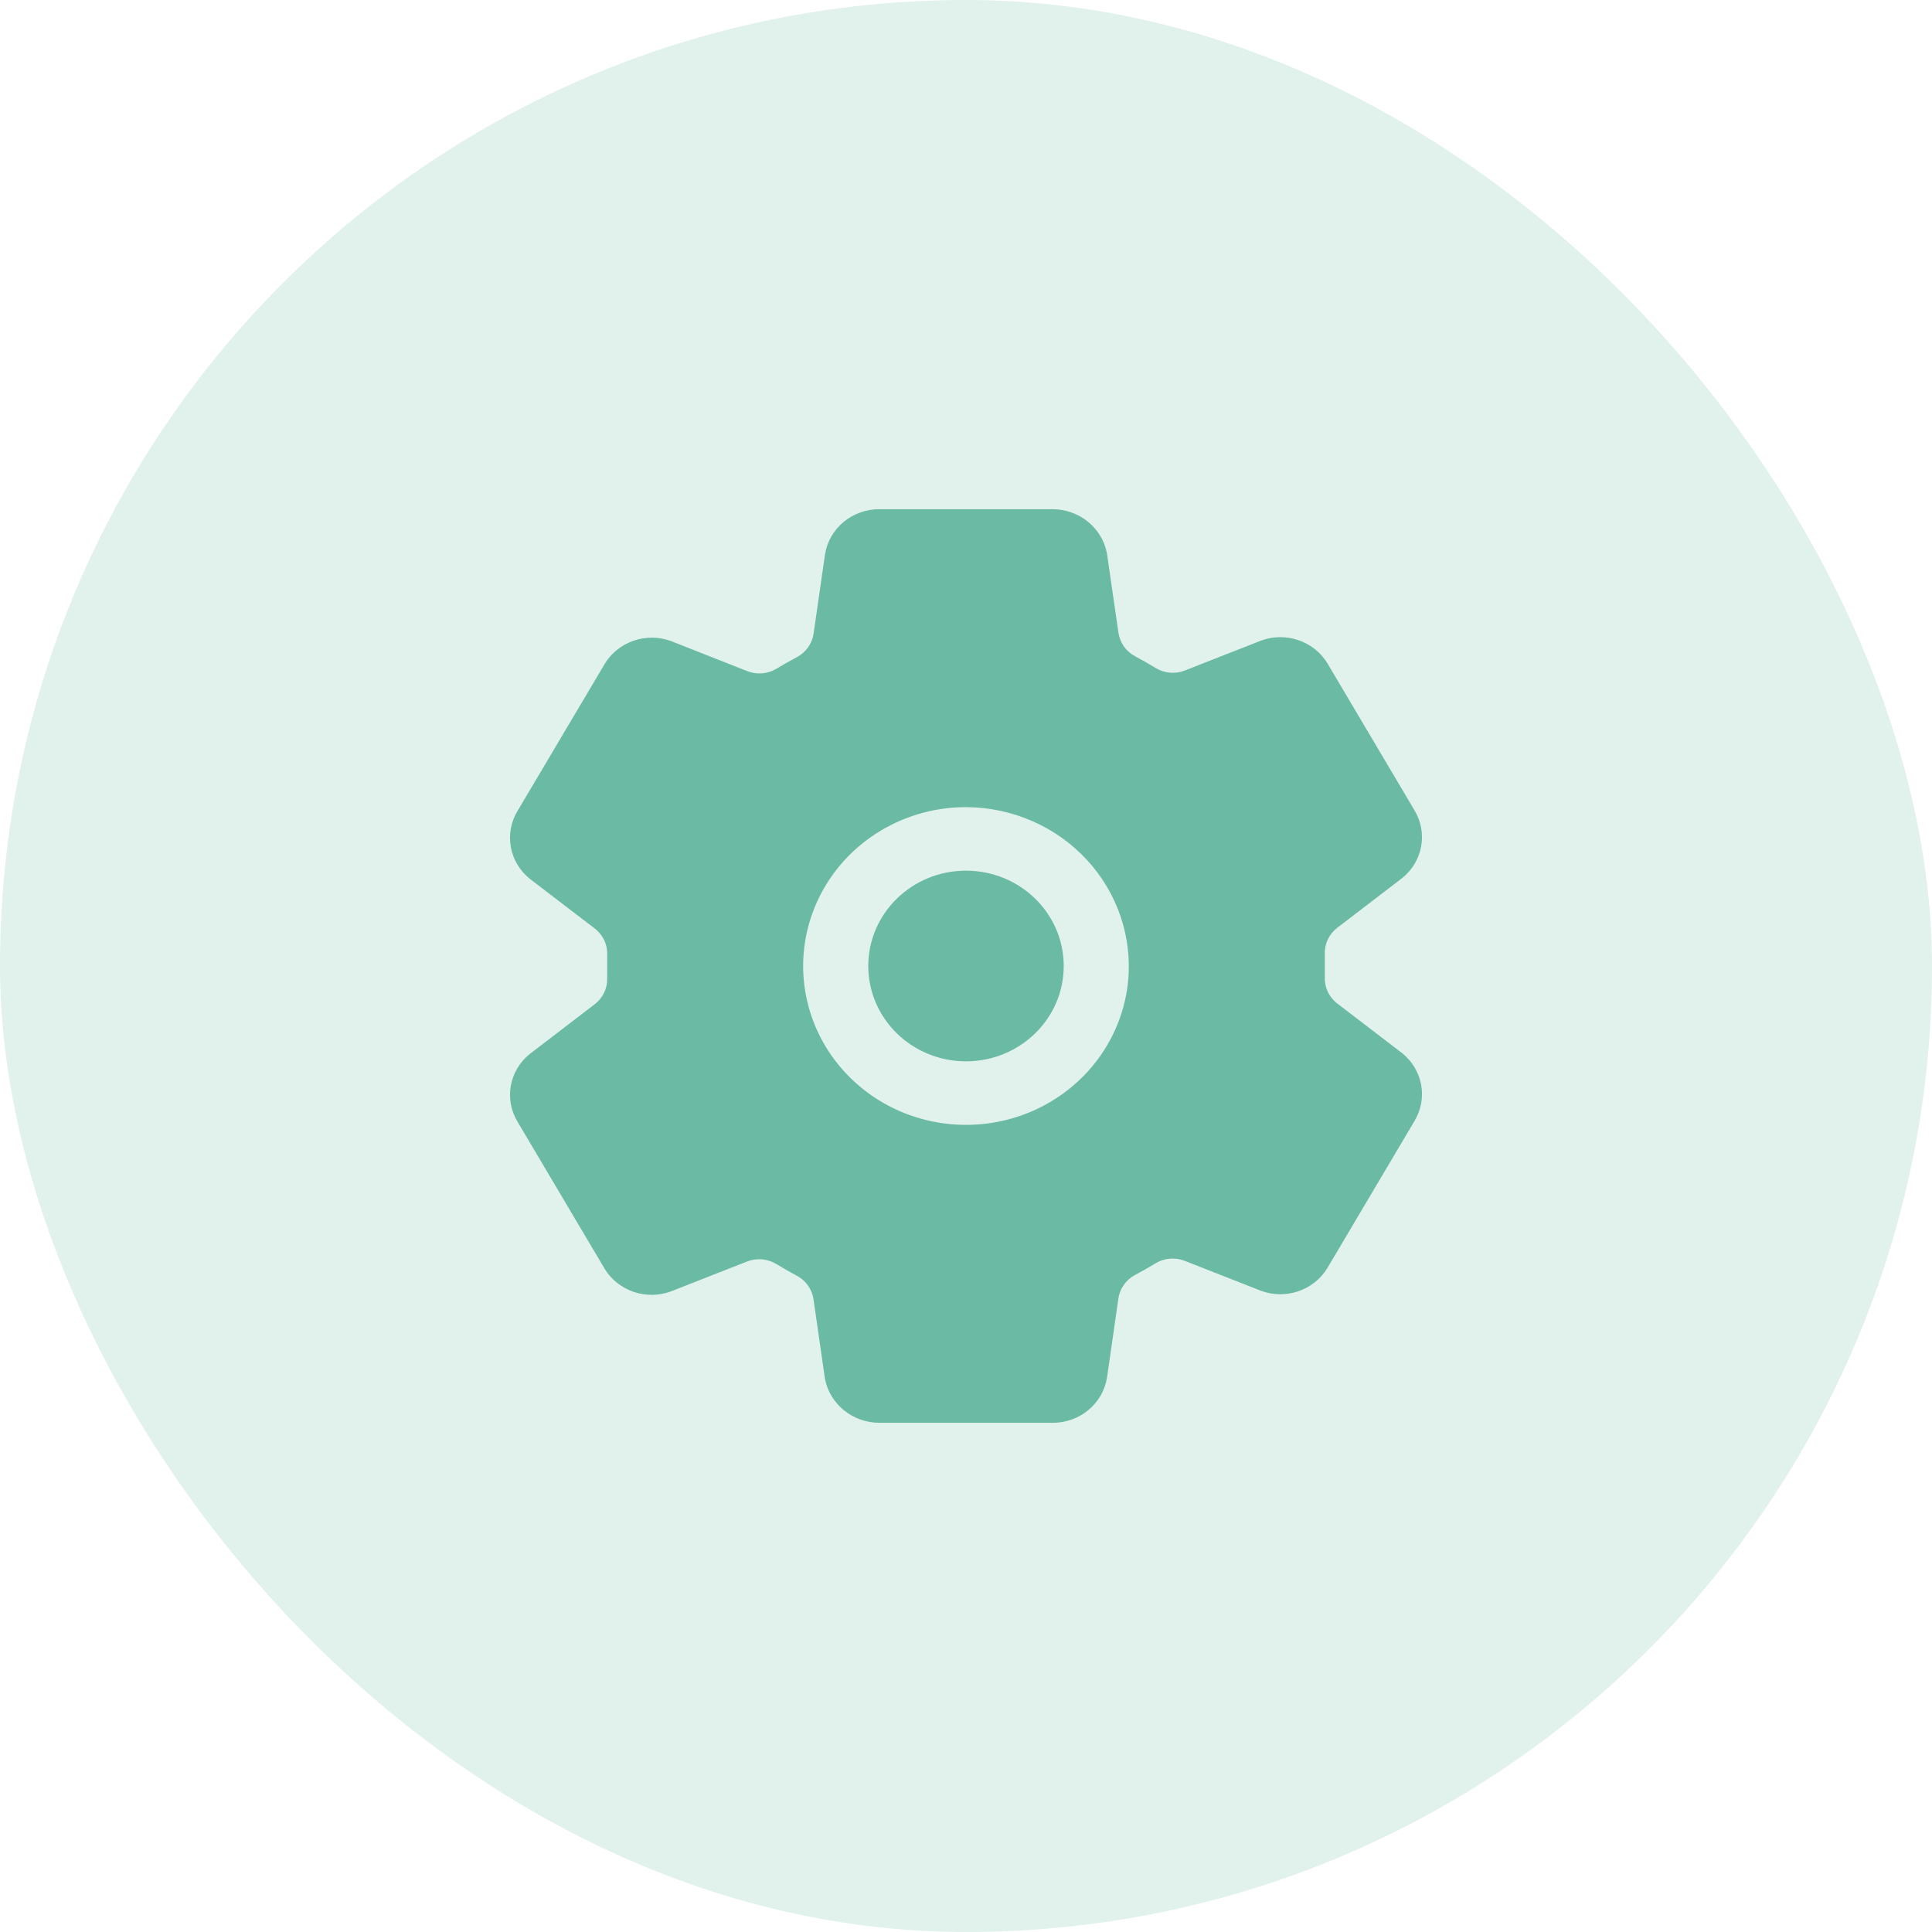 <?xml version="1.0" encoding="UTF-8"?> <svg xmlns="http://www.w3.org/2000/svg" width="76" height="76" viewBox="0 0 76 76" fill="none"><rect width="76" height="76" rx="38" fill="#6ABAA4" fill-opacity="0.2"></rect><path d="M38 41.75C40.123 41.75 41.844 40.071 41.844 38C41.844 35.929 40.123 34.25 38 34.25C35.877 34.25 34.156 35.929 34.156 38C34.156 40.071 35.877 41.75 38 41.75Z" fill="#6ABAA4"></path><path d="M55.168 41.438L55.13 41.408L52.603 39.474C52.443 39.351 52.315 39.192 52.23 39.011C52.145 38.83 52.106 38.632 52.115 38.433V37.53C52.106 37.332 52.147 37.135 52.232 36.956C52.317 36.776 52.444 36.619 52.604 36.497L55.13 34.562L55.168 34.533C55.558 34.216 55.819 33.775 55.906 33.287C55.992 32.8 55.898 32.298 55.64 31.872L52.22 26.098C52.216 26.093 52.213 26.087 52.21 26.081C51.951 25.661 51.549 25.343 51.074 25.181C50.599 25.02 50.082 25.026 49.611 25.198L49.583 25.209L46.612 26.375C46.425 26.449 46.222 26.478 46.021 26.461C45.819 26.443 45.625 26.379 45.454 26.274C45.191 26.113 44.924 25.96 44.653 25.816C44.477 25.723 44.326 25.591 44.212 25.431C44.098 25.27 44.025 25.086 43.997 24.893L43.549 21.8L43.54 21.744C43.442 21.265 43.179 20.833 42.794 20.521C42.408 20.209 41.925 20.036 41.424 20.031H34.576C34.068 20.033 33.577 20.209 33.19 20.529C32.803 20.849 32.543 21.292 32.458 21.78L32.451 21.824L32.005 24.923C31.977 25.116 31.904 25.3 31.791 25.46C31.678 25.621 31.528 25.753 31.354 25.847C31.08 25.991 30.812 26.143 30.553 26.302C30.382 26.406 30.188 26.47 29.987 26.487C29.786 26.504 29.584 26.475 29.397 26.401L26.424 25.229L26.396 25.218C25.925 25.046 25.406 25.04 24.931 25.202C24.456 25.363 24.054 25.683 23.795 26.104L23.785 26.121L20.36 31.898C20.101 32.325 20.007 32.827 20.094 33.315C20.18 33.803 20.442 34.245 20.832 34.562L20.87 34.592L23.397 36.526C23.557 36.649 23.685 36.808 23.77 36.989C23.855 37.17 23.894 37.368 23.885 37.567V38.47C23.893 38.668 23.853 38.865 23.768 39.044C23.683 39.224 23.556 39.381 23.396 39.503L20.87 41.438L20.832 41.467C20.442 41.784 20.181 42.225 20.094 42.713C20.008 43.2 20.102 43.702 20.36 44.128L23.78 49.902C23.784 49.907 23.787 49.913 23.79 49.919C24.049 50.339 24.451 50.657 24.926 50.819C25.401 50.98 25.918 50.974 26.389 50.802L26.417 50.791L29.385 49.625C29.573 49.551 29.776 49.522 29.977 49.539C30.178 49.557 30.373 49.621 30.544 49.726C30.807 49.888 31.073 50.04 31.345 50.184C31.52 50.277 31.672 50.409 31.785 50.569C31.899 50.73 31.973 50.914 32.001 51.107L32.446 54.2L32.455 54.256C32.553 54.736 32.817 55.168 33.203 55.48C33.59 55.792 34.074 55.965 34.576 55.969H41.424C41.932 55.967 42.423 55.791 42.81 55.471C43.197 55.151 43.457 54.708 43.542 54.219L43.549 54.176L43.995 51.077C44.023 50.883 44.097 50.699 44.211 50.539C44.324 50.379 44.475 50.246 44.651 50.153C44.924 50.009 45.192 49.857 45.451 49.698C45.622 49.594 45.816 49.53 46.017 49.513C46.218 49.496 46.42 49.525 46.607 49.599L49.58 50.767L49.608 50.778C50.079 50.951 50.598 50.957 51.073 50.795C51.548 50.633 51.95 50.314 52.209 49.892C52.212 49.886 52.216 49.881 52.219 49.875L55.64 44.102C55.898 43.676 55.993 43.173 55.906 42.685C55.82 42.197 55.558 41.755 55.168 41.438V41.438ZM44.399 38.294C44.341 39.504 43.923 40.671 43.198 41.654C42.472 42.636 41.469 43.392 40.312 43.829C39.154 44.266 37.891 44.365 36.676 44.115C35.461 43.865 34.347 43.276 33.47 42.419C32.592 41.563 31.988 40.476 31.732 39.291C31.475 38.106 31.577 36.874 32.026 35.744C32.474 34.615 33.248 33.636 34.256 32.929C35.263 32.221 36.46 31.814 37.7 31.757C38.59 31.719 39.479 31.862 40.309 32.177C41.14 32.492 41.894 32.972 42.524 33.587C43.154 34.201 43.646 34.937 43.969 35.748C44.292 36.558 44.438 37.425 44.399 38.294V38.294Z" fill="#6ABAA4"></path></svg> 